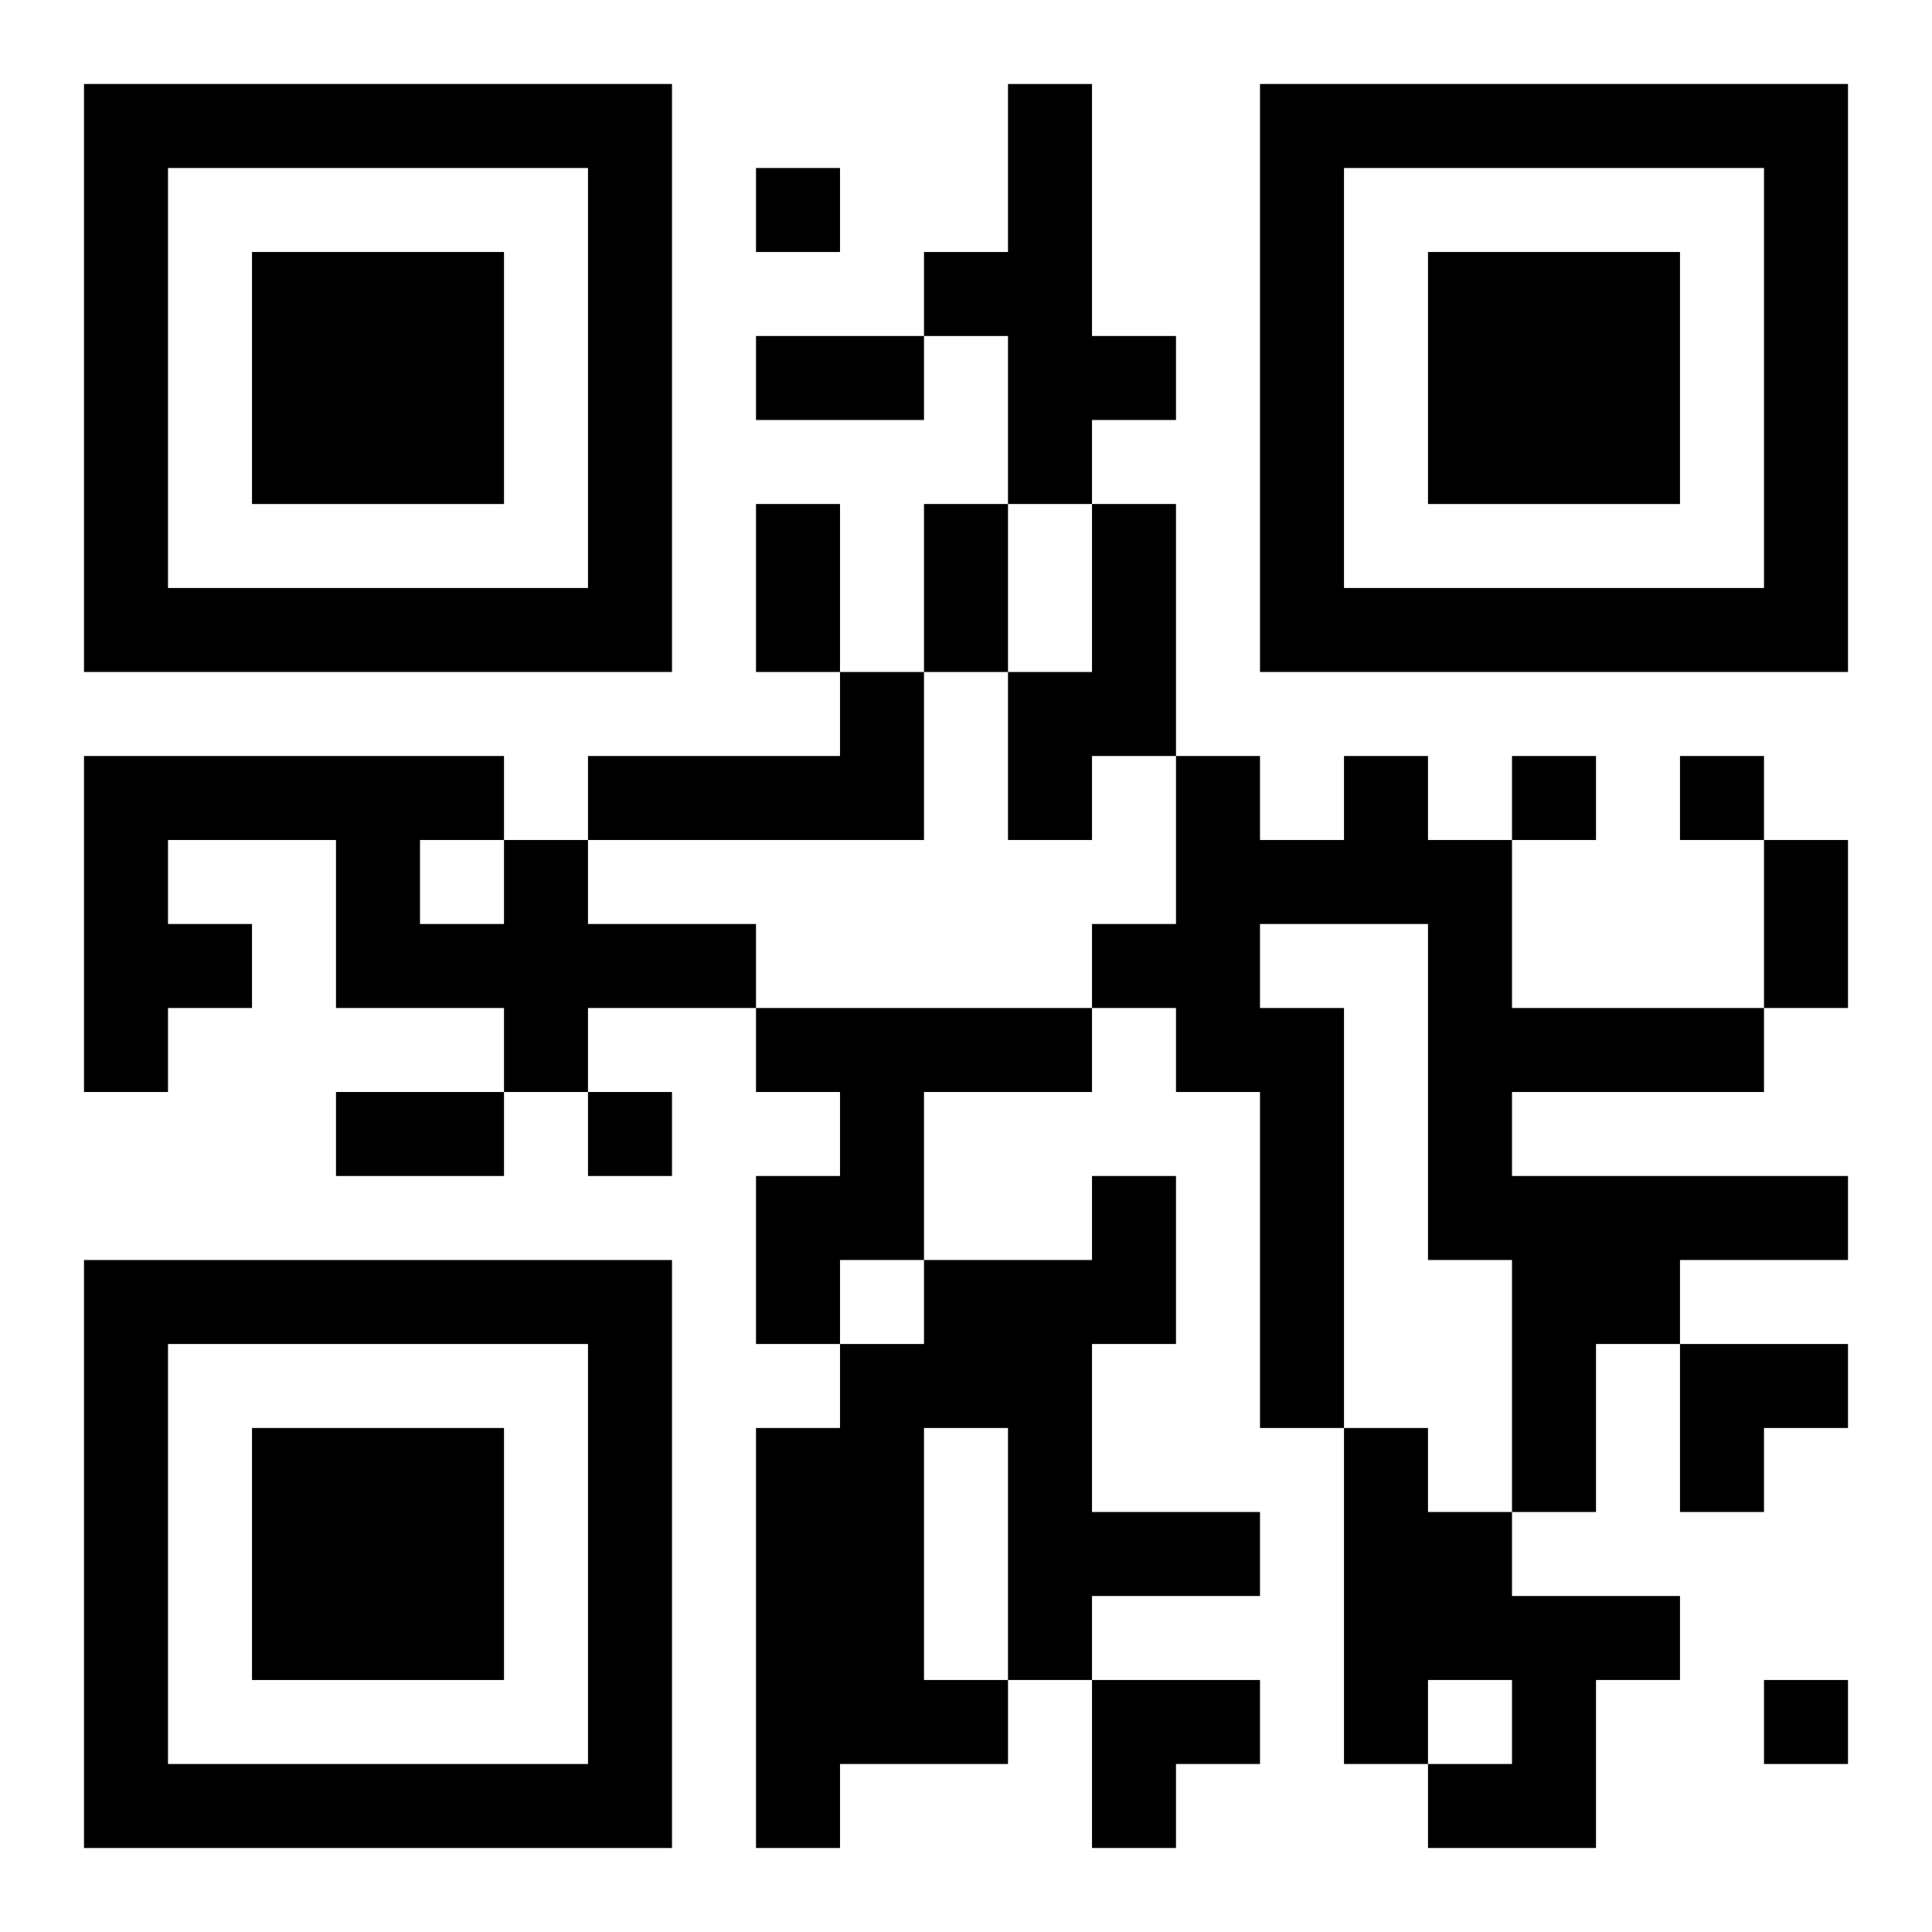 <?xml version="1.0" encoding="UTF-8"?>
<svg width="250" height="250" baseProfile="full" version="1.1" viewBox="-1 -1 23 23" xmlns="http://www.w3.org/2000/svg" xmlns:xlink="http://www.w3.org/1999/xlink"><symbol id="a"><path d="m0 7v7h7v-7h-7zm1 1h5v5h-5v-5zm1 1v3h3v-3h-3z"/></symbol><use y="-7" xlink:href="#a"/><use y="7" xlink:href="#a"/><use x="14" y="-7" xlink:href="#a"/><path d="m11 0h1v3h1v1h-1v1h-1v-2h-1v-1h1v-2m1 5h1v3h-1v1h-1v-2h1v-2m-3 2h1v2h-4v-1h3v-1m6 1h1v1h1v2h3v1h-3v1h4v1h-2v1h-1v2h-1v-3h-1v-4h-2v1h1v5h-1v-4h-1v-1h-1v-1h1v-2h1v1h1v-1m-10 1h1v1h2v1h-2v1h-1v-1h-2v-2h-2v1h1v1h-1v1h-1v-4h5v1m-1 0v1h1v-1h-1m4 2h4v1h-2v2h-1v1h-1v-2h1v-1h-1v-1m4 2h1v2h-1v2h2v1h-2v1h-1v1h-2v1h-1v-5h1v-1h1v-1h2v-1m-2 3v3h1v-3h-1m5 0h1v1h1v1h2v1h-1v2h-2v-1h1v-1h-1v1h-1v-4m-7-15v1h1v-1h-1m9 7v1h1v-1h-1m2 0v1h1v-1h-1m-13 4v1h1v-1h-1m14 7v1h1v-1h-1m-12-16h2v1h-2v-1m0 2h1v2h-1v-2m2 0h1v2h-1v-2m10 4h1v2h-1v-2m-17 3h2v1h-2v-1m16 3h2v1h-1v1h-1zm-7 4h2v1h-1v1h-1z"/></svg>
